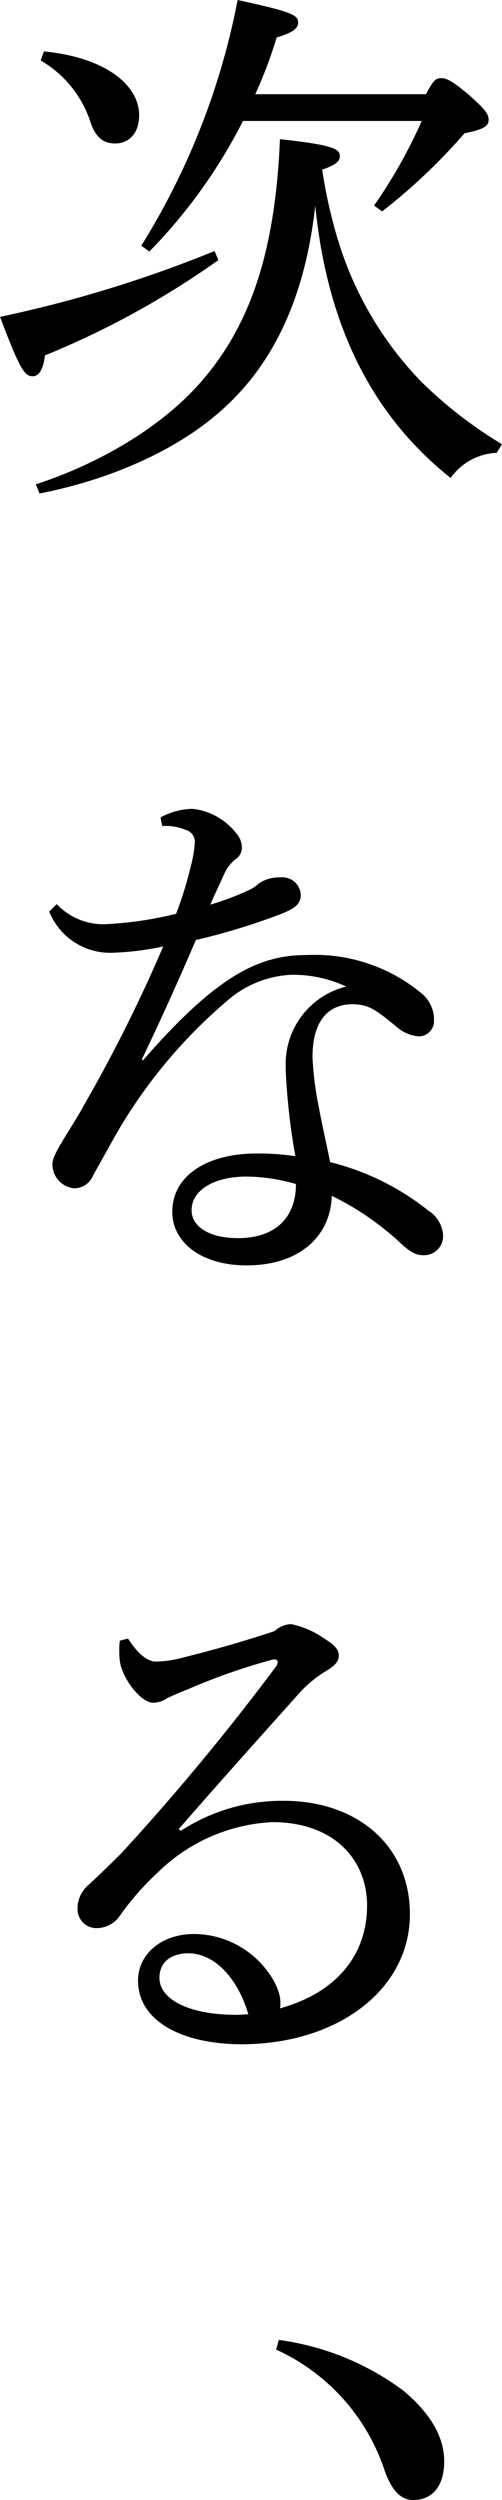 <svg xmlns="http://www.w3.org/2000/svg" width="39.396" height="196.178" viewBox="0 0 39.396 196.178"><g transform="translate(-538.596 -1248.594)"><path d="M21.63-28.014a35.757,35.757,0,0,0,1.68-4.452c1.218-.378,1.68-.672,1.68-1.176,0-.588-.5-.84-4.746-1.764a56.578,56.578,0,0,1-7.56,19.278l.63.462a41.217,41.217,0,0,0,7.35-10.248H34.692a39.585,39.585,0,0,1-3.738,6.636l.63.462a45.7,45.7,0,0,0,6.468-6.132c1.47-.294,1.89-.546,1.89-1.05,0-.462-.252-.8-1.512-1.932-1.386-1.176-1.806-1.344-2.226-1.344-.378,0-.588.126-1.176,1.26ZM4.7,3.318C10.29,2.226,15.666-.126,19.236-3.444c3.948-3.612,6.342-8.862,7.1-15.834C27.3-9.534,31-2.646,36.96,2.1A4.688,4.688,0,0,1,40.572.126l.42-.672a33.814,33.814,0,0,1-6.426-5A27.507,27.507,0,0,1,27.93-17.22a38.706,38.706,0,0,1-1.05-4.872c1.092-.378,1.386-.672,1.386-1.05,0-.588-.5-.882-4.7-1.344C23.184-15.162,21-9.618,17.388-5.46,14.364-1.974,9.534.924,4.41,2.6ZM18.438-15.708A98.345,98.345,0,0,1,1.6-10.542C3.15-6.426,3.528-5.88,4.158-5.88c.5,0,.84-.546.966-1.638a67.233,67.233,0,0,0,13.608-7.476ZM4.788-30.66A8.706,8.706,0,0,1,8.736-25.7c.378,1.05.966,1.554,1.89,1.554,1.092,0,1.89-.8,1.89-2.226,0-2.352-2.646-4.536-7.476-5Zm9.534,60.068h.252a3.78,3.78,0,0,1,1.554.294.976.976,0,0,1,.756,1.008,9.349,9.349,0,0,1-.336,1.932A28.253,28.253,0,0,1,15.414,36.3a28.906,28.906,0,0,1-5.25.8A5.04,5.04,0,0,1,6.048,35.54l-.588.588a5.153,5.153,0,0,0,4.83,3.234,22.352,22.352,0,0,0,4.116-.5A119.008,119.008,0,0,1,8.274,51.164C7.056,53.39,5.712,55.112,5.712,55.91a1.886,1.886,0,0,0,1.722,1.932A1.6,1.6,0,0,0,8.9,56.834c.5-.882,1.134-2.058,2.1-3.738a39.92,39.92,0,0,1,8.652-10.164,8.208,8.208,0,0,1,4.872-1.848,9.942,9.942,0,0,1,4.242.924,6.257,6.257,0,0,0-4.746,6.342v.294a51.341,51.341,0,0,0,.756,6.678,19.008,19.008,0,0,0-3.108-.21c-3.654,0-6.552,1.638-6.552,4.578,0,2.352,2.226,4.2,5.838,4.2,4.158,0,6.594-2.31,6.678-5.46a22.17,22.17,0,0,1,5.292,3.612c.84.8,1.3,1.05,1.89,1.05a1.49,1.49,0,0,0,1.554-1.512V61.5a2.447,2.447,0,0,0-1.134-1.89,20.07,20.07,0,0,0-7.728-3.822c-.252-1.26-.63-2.9-.924-4.494a25.177,25.177,0,0,1-.462-3.738c0-2.73,1.134-4.158,3.15-4.158,1.3,0,1.89.5,3.444,1.764a2.957,2.957,0,0,0,1.764.756,1.2,1.2,0,0,0,1.176-1.26v-.126a2.663,2.663,0,0,0-1.008-2.016,13.107,13.107,0,0,0-8.9-2.982c-3.57,0-6.846,1.26-12.936,8.274l-.084-.084c1.3-2.688,2.688-5.754,4.242-9.366a51.74,51.74,0,0,0,6.72-2.058c1.134-.462,1.512-.8,1.512-1.512a1.447,1.447,0,0,0-1.6-1.344,2.8,2.8,0,0,0-1.722.5,2.633,2.633,0,0,1-.756.5A21.37,21.37,0,0,1,18.1,35.582c.378-.882.714-1.554,1.05-2.31a3.135,3.135,0,0,1,.882-1.218,1.1,1.1,0,0,0,.546-.924,1.752,1.752,0,0,0-.462-1.176,5.049,5.049,0,0,0-3.4-1.89,5.384,5.384,0,0,0-2.52.672Zm10.5,28.1c0,2.646-1.638,4.242-4.536,4.242-2.436,0-3.654-1.008-3.654-2.184,0-1.554,1.722-2.646,4.326-2.646A14.41,14.41,0,0,1,24.822,57.506Zm-9.2,50.618c3.318-3.822,6.048-6.846,9.534-10.752A9.413,9.413,0,0,1,27.3,95.65c.672-.42.882-.756.882-1.134,0-.5-.336-.84-1.134-1.344a7.083,7.083,0,0,0-2.6-1.134,2.043,2.043,0,0,0-1.3.546c-2.646.882-4.914,1.512-7.266,2.1a8.4,8.4,0,0,1-2.058.294c-.588,0-1.344-.5-2.184-1.806L11,93.34a4.565,4.565,0,0,0-.042.756,6.216,6.216,0,0,0,.042.84c.168,1.3,1.6,3.276,2.646,3.276a2.012,2.012,0,0,0,1.092-.378c.294-.126.714-.336,1.68-.714a48.1,48.1,0,0,1,6.468-2.268.739.739,0,0,1,.252-.042c.168,0,.252.084.252.21a.67.67,0,0,1-.126.336,185.829,185.829,0,0,1-12.18,14.7c-.84.84-1.806,1.764-2.478,2.394a2.43,2.43,0,0,0-.924,1.932A1.48,1.48,0,0,0,9.2,115.894,2.192,2.192,0,0,0,11,114.928a21.414,21.414,0,0,1,3.024-3.444,13.777,13.777,0,0,1,8.946-3.906c4.83,0,7.434,2.94,7.434,6.552,0,3.738-2.268,6.8-6.846,8.064a1.163,1.163,0,0,0,.042-.378,2.584,2.584,0,0,0-.042-.546,4.714,4.714,0,0,0-.42-1.134,7.243,7.243,0,0,0-6.3-3.78c-2.6,0-4.41,1.6-4.41,3.654,0,3.15,3.4,5,8.19,5,7.6-.042,13.146-4.368,13.146-10.206,0-5.376-4.116-8.9-9.912-8.9a14.567,14.567,0,0,0-8.064,2.352Zm5.46,14.532c-.294,0-.63.042-.924.042-3.738,0-6.048-1.218-6.048-2.9,0-1.26.924-1.932,2.31-1.932C18.522,117.91,20.286,119.926,21.084,122.656Z" transform="translate(537 1284)"/><path d="M2.268-9.03A15.893,15.893,0,0,1,10.71.252c.546,1.638,1.26,2.52,2.31,2.52,1.47,0,2.436-1.05,2.436-3.024S14.322-4.074,12.264-5.8a21.043,21.043,0,0,0-9.786-3.99Z" transform="translate(558 1442)"/></g></svg>